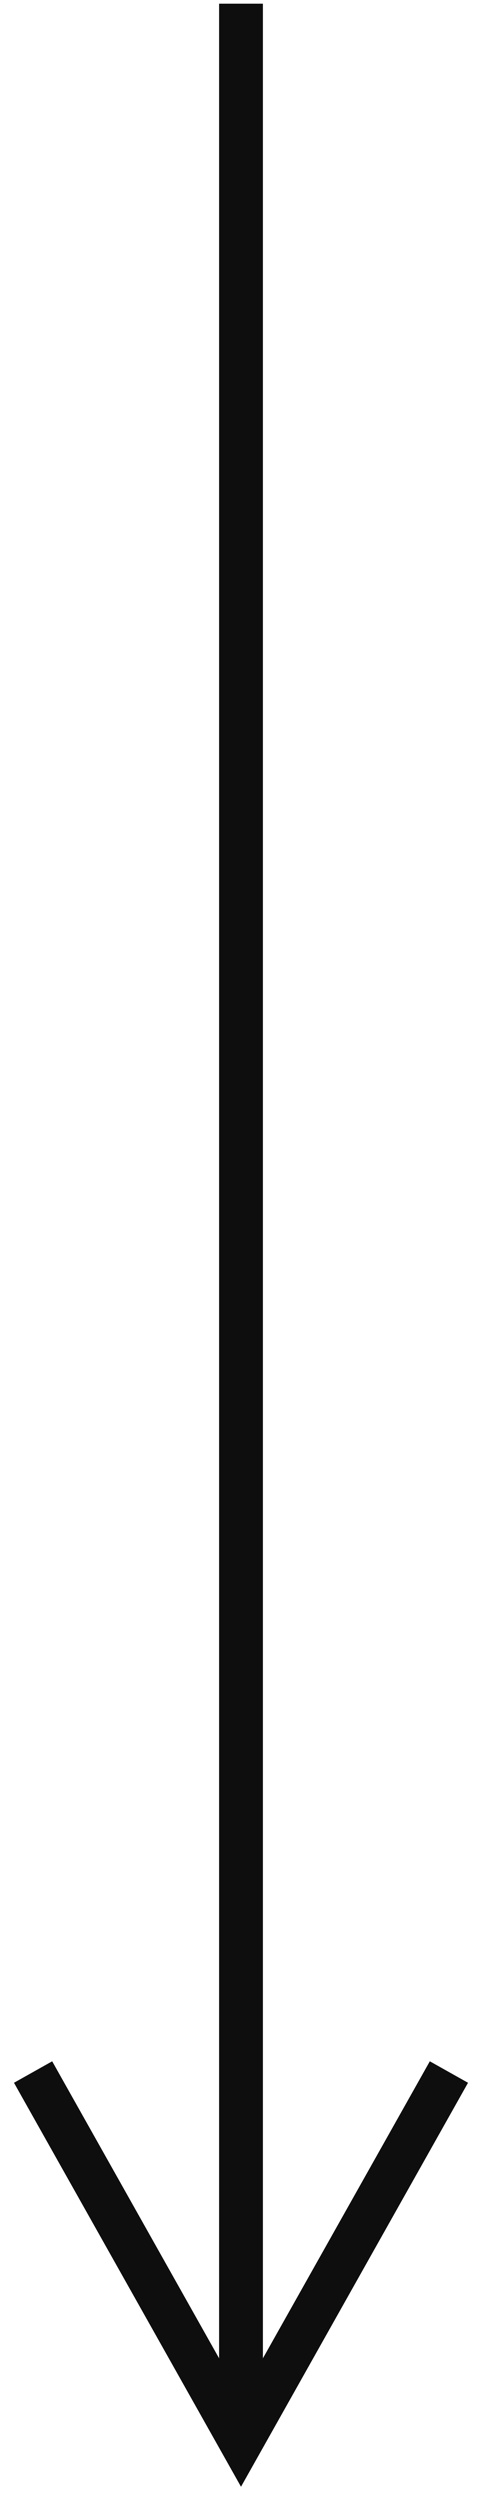 <?xml version="1.0" encoding="UTF-8"?>
<svg width="11px" height="57px" viewBox="0 0 11 57" version="1.1" xmlns="http://www.w3.org/2000/svg" xmlns:xlink="http://www.w3.org/1999/xlink">
    <!-- Generator: Sketch 63.1 (92452) - https://sketch.com -->
    <title>Line 6</title>
    <desc>Created with Sketch.</desc>
    <g id="Layout" stroke="none" stroke-width="1" fill="none" fill-rule="evenodd">
        <g id="Desktop-Dark" transform="translate(-35, -671)" fill="#0F0E0E" fill-rule="nonzero">
            <g id="Group-5">
                <g id="barra-sx">
                    <path id="Line-6" d="M41,671.084 L41,724.771 L44.564,718.435 L44.809,717.999 L45.681,718.489 L45.436,718.925 L40.936,726.925 L40.5,727.7 L40.064,726.925 L35.564,718.925 L35.319,718.489 L36.191,717.999 L36.436,718.435 L40,724.771 L40,671.084 L41,671.084 Z"></path>
                </g>
            </g>
        </g>
    </g>
</svg>